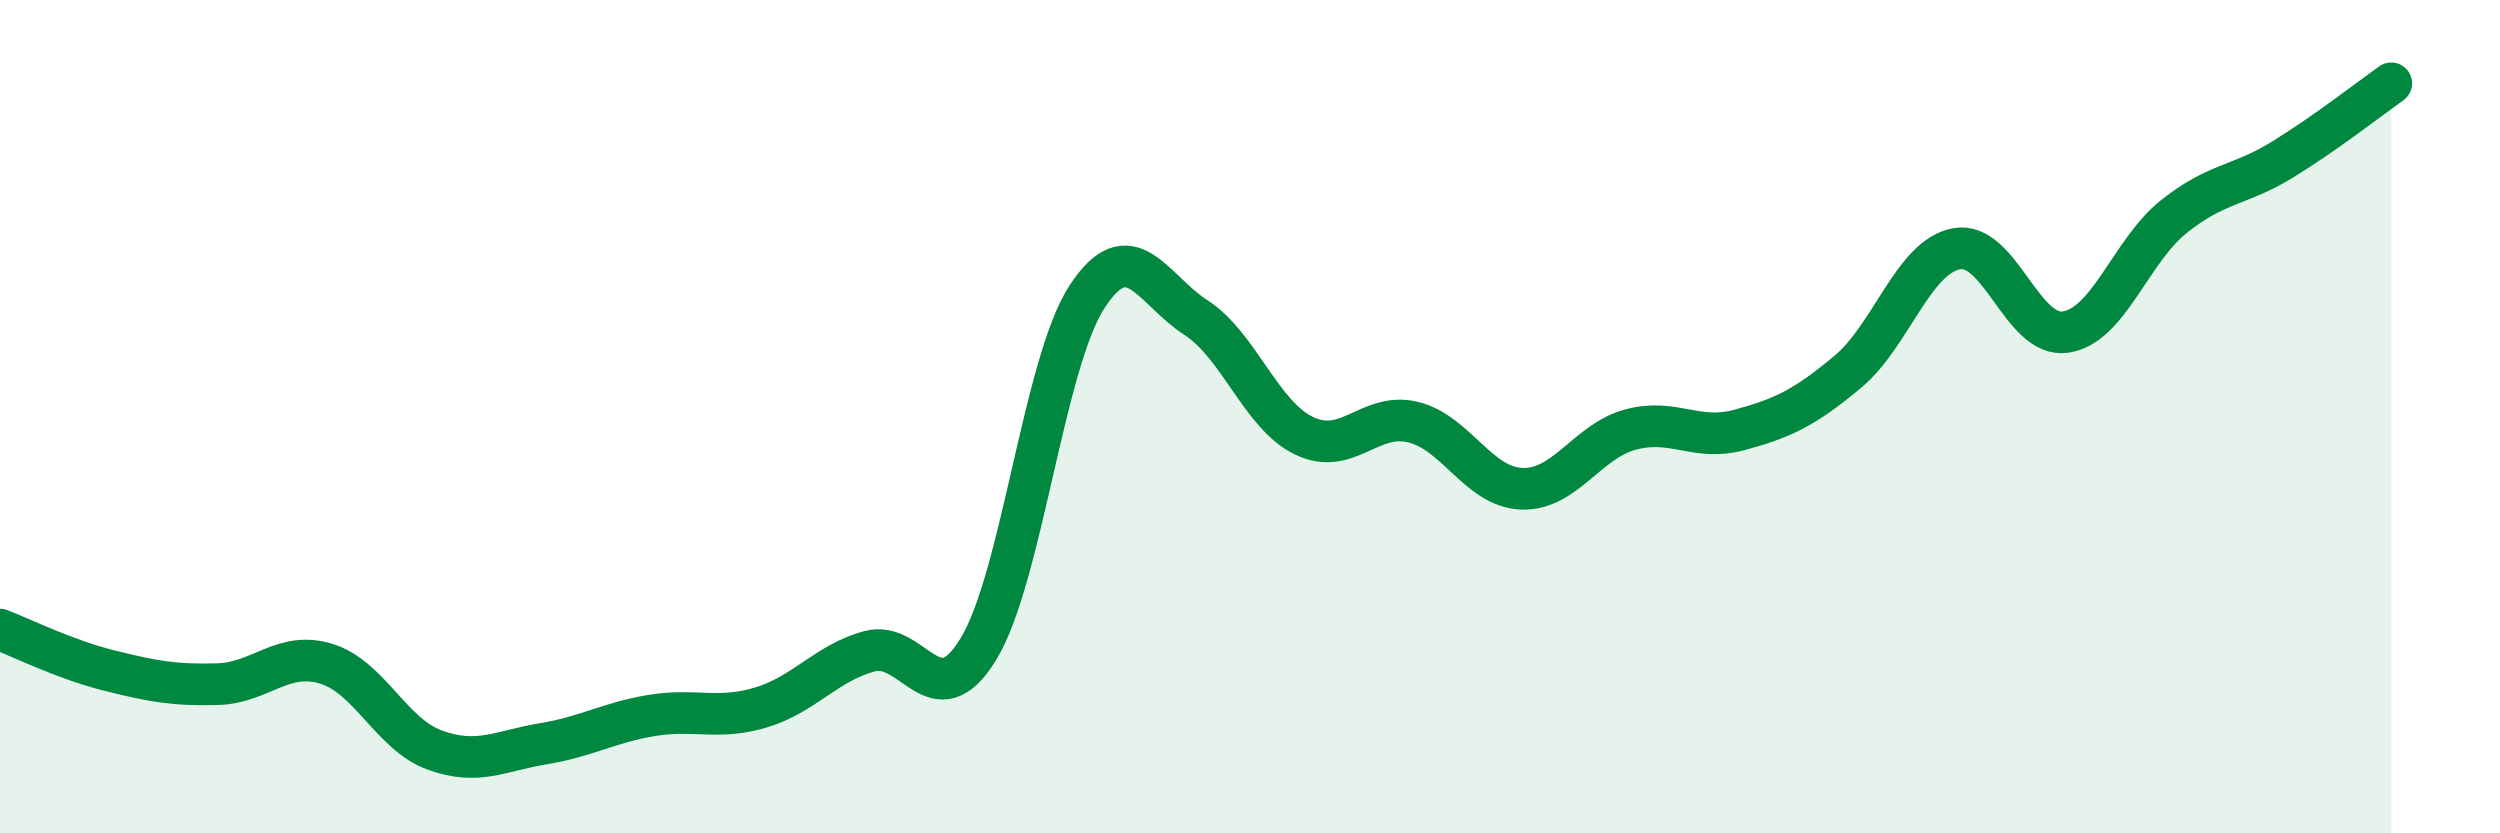 
    <svg width="60" height="20" viewBox="0 0 60 20" xmlns="http://www.w3.org/2000/svg">
      <path
        d="M 0,15.11 C 0.52,15.31 1.57,15.83 2.61,16.09 C 3.65,16.35 4.18,16.45 5.22,16.42 C 6.26,16.39 6.79,15.61 7.83,15.93 C 8.87,16.25 9.39,17.62 10.43,18 C 11.47,18.38 12,18.02 13.04,17.85 C 14.08,17.68 14.61,17.34 15.65,17.17 C 16.69,17 17.22,17.29 18.26,16.98 C 19.3,16.67 19.83,15.91 20.87,15.63 C 21.91,15.35 22.44,17.28 23.48,15.58 C 24.52,13.88 25.05,8.71 26.09,7.12 C 27.13,5.53 27.66,6.95 28.7,7.62 C 29.74,8.29 30.26,9.96 31.3,10.46 C 32.34,10.96 32.87,9.88 33.91,10.13 C 34.95,10.38 35.48,11.69 36.52,11.73 C 37.56,11.77 38.09,10.59 39.13,10.31 C 40.17,10.03 40.7,10.6 41.74,10.32 C 42.78,10.04 43.31,9.79 44.35,8.92 C 45.39,8.05 45.92,6.16 46.96,5.97 C 48,5.78 48.53,8.12 49.57,7.97 C 50.61,7.82 51.13,6.03 52.17,5.2 C 53.21,4.37 53.74,4.47 54.78,3.83 C 55.82,3.19 56.87,2.37 57.39,2L57.39 20L0 20Z"
        fill="#008740"
        opacity="0.1"
        stroke-linecap="round"
        stroke-linejoin="round"
      />
      <path
        d="M 0,15.11 C 0.52,15.31 1.57,15.83 2.61,16.09 C 3.65,16.35 4.18,16.45 5.22,16.42 C 6.26,16.39 6.79,15.61 7.83,15.93 C 8.87,16.25 9.39,17.62 10.43,18 C 11.47,18.38 12,18.02 13.04,17.85 C 14.08,17.68 14.61,17.34 15.65,17.17 C 16.69,17 17.22,17.29 18.26,16.98 C 19.3,16.67 19.83,15.91 20.87,15.63 C 21.91,15.35 22.44,17.28 23.48,15.58 C 24.52,13.88 25.05,8.71 26.09,7.12 C 27.13,5.53 27.66,6.95 28.7,7.62 C 29.74,8.29 30.26,9.96 31.3,10.46 C 32.34,10.96 32.87,9.88 33.91,10.13 C 34.95,10.38 35.48,11.69 36.52,11.73 C 37.56,11.77 38.09,10.59 39.13,10.31 C 40.17,10.03 40.7,10.6 41.74,10.32 C 42.78,10.04 43.31,9.79 44.35,8.92 C 45.39,8.05 45.92,6.16 46.96,5.97 C 48,5.78 48.53,8.12 49.57,7.97 C 50.61,7.82 51.13,6.03 52.17,5.2 C 53.21,4.37 53.74,4.47 54.78,3.83 C 55.82,3.19 56.87,2.37 57.39,2"
        stroke="#008740"
        stroke-width="1"
        fill="none"
        stroke-linecap="round"
        stroke-linejoin="round"
      />
    </svg>
  